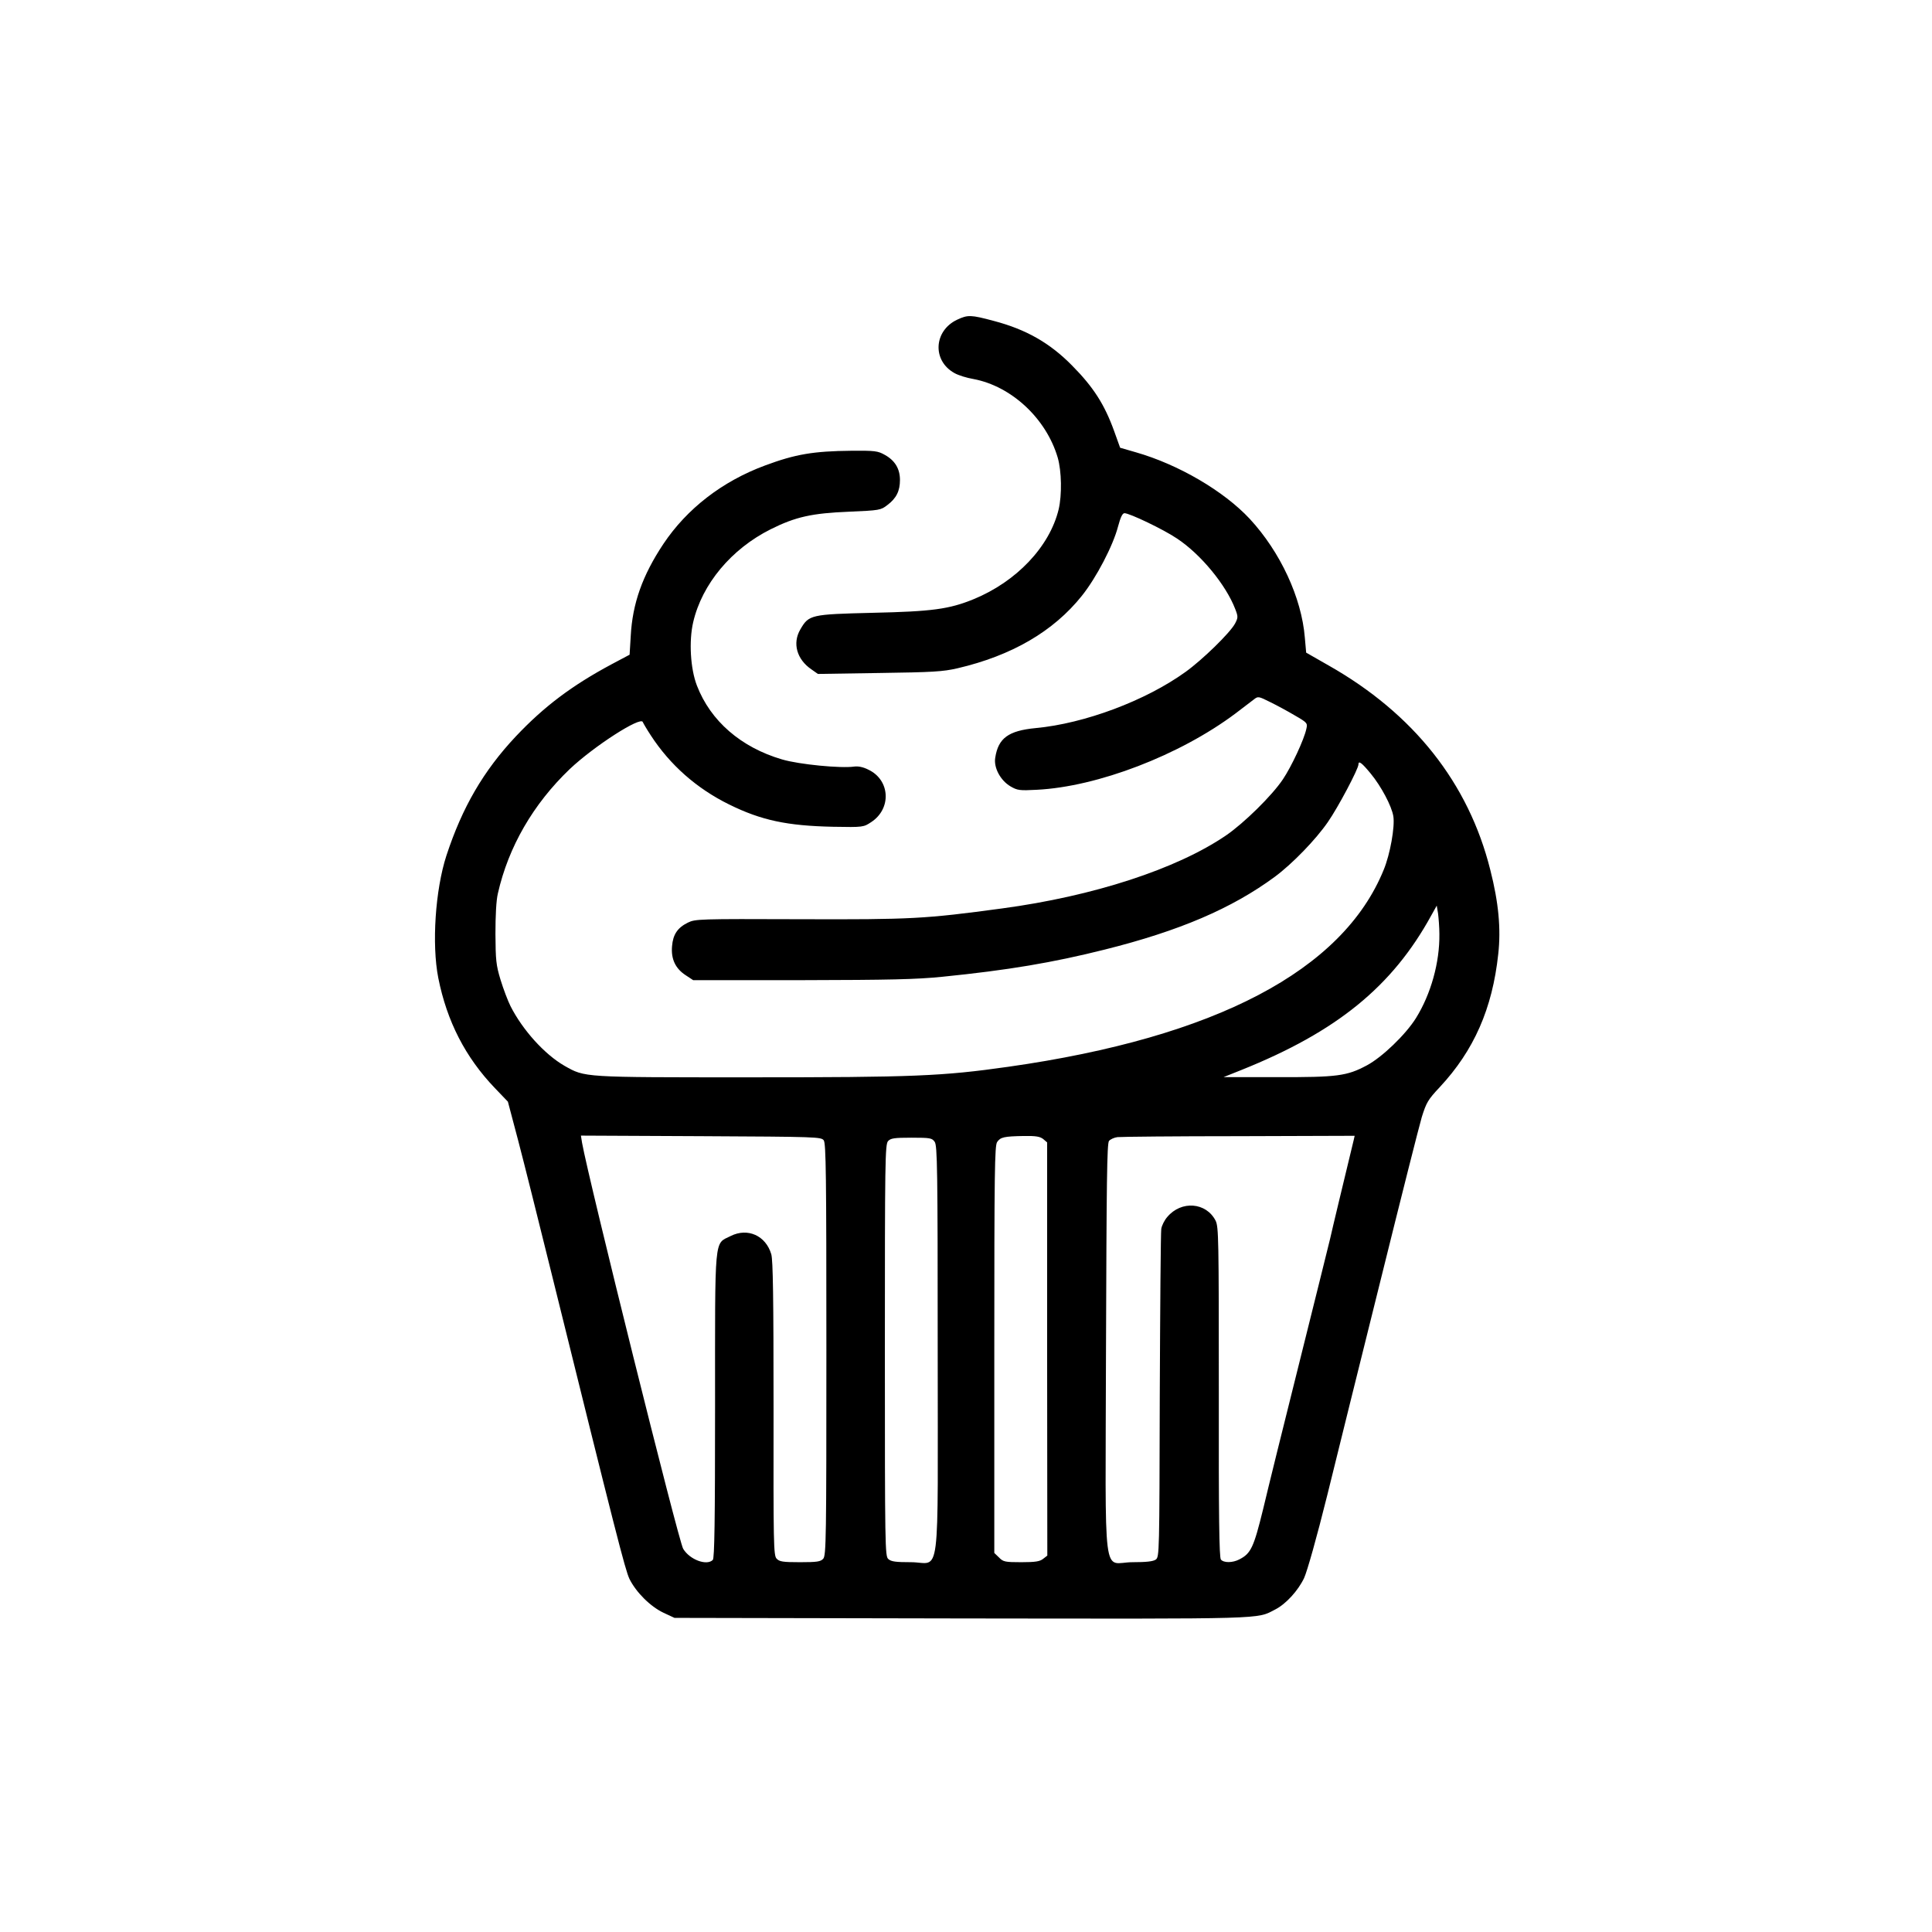 <?xml version="1.0" standalone="no"?>
<!DOCTYPE svg PUBLIC "-//W3C//DTD SVG 20010904//EN"
 "http://www.w3.org/TR/2001/REC-SVG-20010904/DTD/svg10.dtd">
<svg version="1.0" xmlns="http://www.w3.org/2000/svg"
 width="1024pt" height="1024pt" viewBox="0 0 1024 1024"
 preserveAspectRatio="xMidYMid meet">

<g transform="translate(0,1024) scale(0.1,-0.1)"
fill="#000000" stroke="none">
<path d="M5074 8546 c-126 -59 -134 -219 -14 -284 19 -11 64 -25 100 -31 201
-38 385 -209 446 -416 21 -72 23 -199 5 -275 -48 -198 -224 -383 -451 -476
-130 -53 -220 -65 -535 -72 -327 -8 -338 -10 -383 -88 -43 -73 -19 -159 59
-212 l34 -24 325 5 c283 4 337 7 415 25 287 67 508 195 659 384 77 96 166 267
192 368 13 48 23 70 34 70 27 0 207 -86 278 -134 126 -83 260 -246 309 -374
16 -41 15 -46 -1 -77 -27 -50 -173 -192 -262 -256 -212 -153 -536 -274 -795
-298 -144 -14 -198 -53 -214 -157 -9 -53 28 -121 81 -152 36 -21 48 -23 139
-18 322 16 758 183 1054 405 41 31 84 64 97 74 22 17 24 17 86 -14 35 -17 94
-49 131 -71 66 -38 68 -41 61 -71 -12 -57 -79 -200 -124 -267 -58 -87 -207
-233 -302 -298 -261 -178 -703 -322 -1188 -387 -408 -55 -476 -59 -1069 -57
-538 2 -556 1 -595 -18 -55 -27 -79 -63 -84 -125 -6 -68 18 -118 71 -153 l41
-27 575 0 c468 1 608 4 746 18 348 35 585 75 860 144 396 99 674 218 902 386
93 69 217 197 281 290 55 79 162 282 162 305 0 23 18 9 65 -48 56 -68 111
-172 120 -226 9 -56 -17 -202 -51 -284 -217 -534 -891 -888 -1989 -1044 -352
-50 -500 -56 -1374 -56 -887 0 -869 -1 -979 61 -106 61 -222 190 -286 316 -14
28 -38 91 -53 140 -24 79 -26 105 -27 243 0 97 4 178 13 215 56 247 187 473
380 658 130 123 378 282 388 250 3 -7 21 -38 42 -70 102 -157 243 -282 416
-367 170 -84 308 -113 551 -118 161 -3 161 -2 202 25 108 71 100 222 -14 277
-29 15 -56 20 -77 17 -70 -10 -291 11 -382 38 -218 64 -379 204 -451 391 -35
90 -43 237 -20 336 47 203 203 389 411 493 132 66 219 85 416 93 161 7 167 8
202 35 48 36 67 75 67 133 0 59 -26 103 -80 133 -37 21 -52 23 -177 22 -201
-2 -297 -18 -458 -78 -227 -84 -414 -229 -539 -416 -111 -167 -164 -316 -173
-489 l-6 -98 -96 -51 c-209 -112 -357 -223 -507 -382 -172 -183 -284 -376
-368 -632 -59 -182 -78 -470 -43 -648 46 -231 144 -421 300 -584 l69 -72 55
-208 c30 -114 108 -426 174 -693 346 -1399 392 -1578 415 -1628 35 -71 111
-147 181 -180 l58 -27 1520 -3 c1642 -2 1562 -5 1665 48 56 29 120 99 152 166
17 38 66 211 123 440 51 209 180 726 285 1149 105 424 202 808 216 855 24 76
32 91 95 158 181 194 279 416 310 705 15 133 2 274 -42 446 -115 461 -407 829
-857 1084 l-119 68 -7 79 c-17 212 -130 455 -292 630 -137 147 -377 288 -604
353 l-83 24 -32 89 c-51 141 -110 233 -223 347 -117 119 -243 191 -414 236
-123 33 -138 33 -194 7z m2555 -3257 c2 -150 -45 -318 -124 -445 -55 -88 -180
-208 -261 -251 -105 -56 -156 -63 -474 -62 l-285 0 95 38 c506 203 800 443
1006 819 l29 52 7 -42 c3 -24 7 -73 7 -109z m-3263 -1093 c12 -17 14 -184 14
-1110 0 -1000 -1 -1091 -17 -1108 -14 -15 -32 -18 -123 -18 -92 0 -109 3 -124
19 -16 17 -17 77 -16 795 0 589 -3 787 -12 818 -29 99 -125 142 -215 97 -89
-45 -83 17 -83 -899 0 -614 -3 -809 -12 -818 -32 -32 -122 1 -157 59 -25 41
-502 1960 -536 2152 l-6 38 636 -3 c617 -3 637 -4 651 -22z m1163 7 l21 -18 0
-1095 1 -1095 -22 -17 c-17 -14 -41 -18 -116 -18 -86 0 -96 2 -118 25 l-25 24
0 1078 c0 945 2 1081 15 1100 18 26 36 30 141 32 65 1 86 -3 103 -16z m1646
-5 c-59 -245 -111 -460 -125 -523 -11 -44 -84 -341 -164 -660 -80 -319 -166
-667 -191 -773 -50 -204 -65 -236 -126 -267 -36 -19 -83 -19 -98 -1 -9 11 -12
228 -11 888 0 815 -1 875 -17 908 -50 98 -182 108 -256 20 -15 -17 -29 -45
-32 -63 -3 -18 -6 -416 -8 -885 -2 -832 -2 -854 -21 -868 -14 -10 -50 -14
-123 -14 -162 0 -144 -148 -141 1129 3 885 5 1091 16 1104 8 9 28 18 45 20 18
2 308 5 645 5 l612 2 -5 -22z m-2221 -10 c14 -20 16 -141 16 -1099 0 -1270 18
-1129 -142 -1129 -80 0 -105 3 -120 17 -17 15 -18 63 -18 1106 0 1001 1 1092
17 1109 14 15 32 18 124 18 100 0 109 -2 123 -22z"/>
</g>
</svg>
